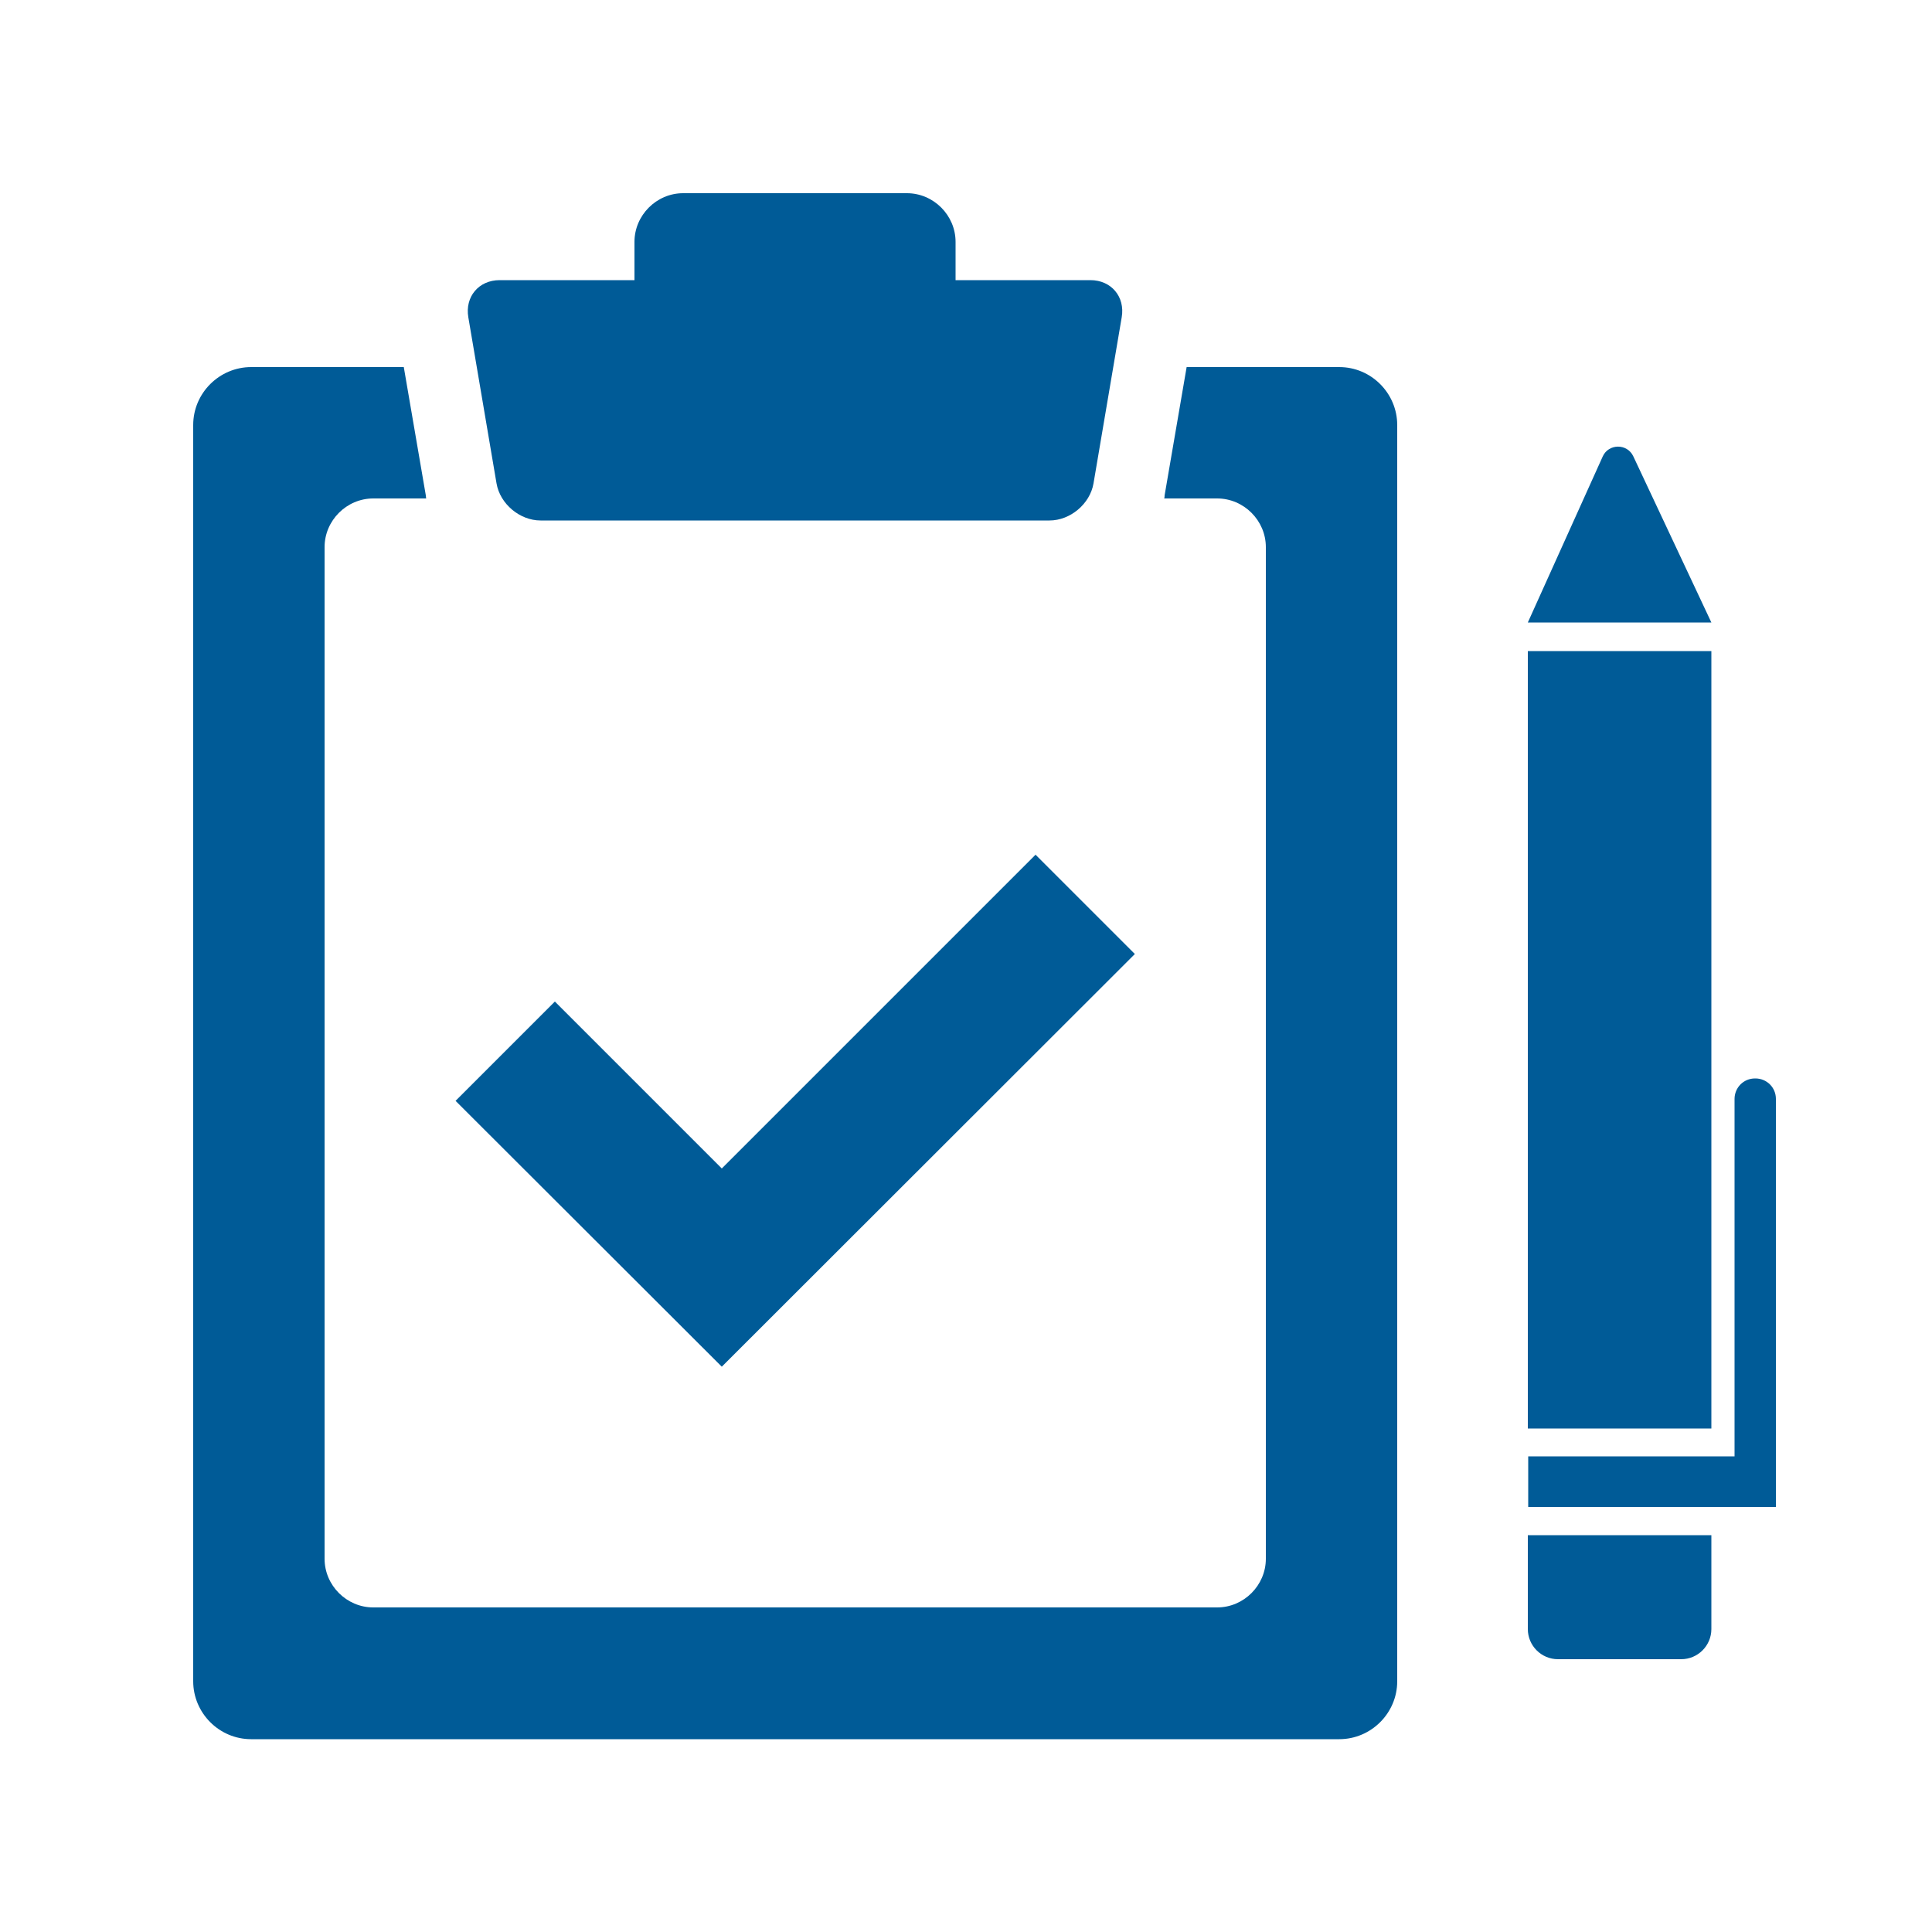 <svg width="50" height="50" viewBox="0 0 50 50" fill="none" xmlns="http://www.w3.org/2000/svg">
<path d="M34.66 9.5H30.71L30.14 12.82C30.14 12.82 30.14 12.87 30.13 12.9H31.5C32.19 12.9 32.76 13.47 32.76 14.16V40.34C32.76 41.03 32.19 41.6 31.5 41.6H9.66C8.97 41.6 8.4 41.03 8.4 40.34V14.16C8.4 13.47 8.97 12.9 9.66 12.9H11.03C11.03 12.9 11.02 12.85 11.02 12.82L10.45 9.5H6.5C5.68 9.5 5 10.17 5 11V43.51C5 44.33 5.67 45.01 6.5 45.01H34.66C35.48 45.01 36.16 44.34 36.16 43.51V11C36.16 10.18 35.49 9.5 34.66 9.5Z" fill="#005B97"/>
<path d="M28.22 7.25H24.73V6.26C24.73 5.57 24.16 5 23.47 5H17.68C16.99 5 16.42 5.57 16.42 6.26V7.25H12.93C12.39 7.25 12.03 7.68 12.12 8.21L12.85 12.51C12.94 13.04 13.45 13.47 13.99 13.47H27.16C27.7 13.47 28.21 13.04 28.3 12.51L29.03 8.21C29.12 7.68 28.76 7.25 28.22 7.25Z" fill="#005B97"/>
<path d="M18.68 35.37L11.79 28.49L14.36 25.92L18.68 30.24L26.8 22.12L29.37 24.69L18.68 35.37Z" fill="#005B97"/>
<path fill-rule="evenodd" clip-rule="evenodd" d="M44.29 16.11L42.27 11.81C42.11 11.47 41.63 11.48 41.48 11.81L39.54 16.11H44.29Z" fill="#005B97"/>
<path d="M44.29 16.85H39.54V36.97H44.29V16.85Z" fill="#005B97"/>
<path fill-rule="evenodd" clip-rule="evenodd" d="M40.32 42.94H43.51C43.94 42.94 44.29 42.59 44.29 42.16V39.73H39.54V42.16C39.54 42.59 39.89 42.94 40.32 42.94Z" fill="#005B97"/>
<path fill-rule="evenodd" clip-rule="evenodd" d="M45.42 27.91C45.12 27.91 44.89 28.15 44.89 28.44V37.69H39.55V39H45.96V28.44C45.96 28.14 45.72 27.91 45.43 27.91H45.42Z" fill="#005B97"/>
</svg>
